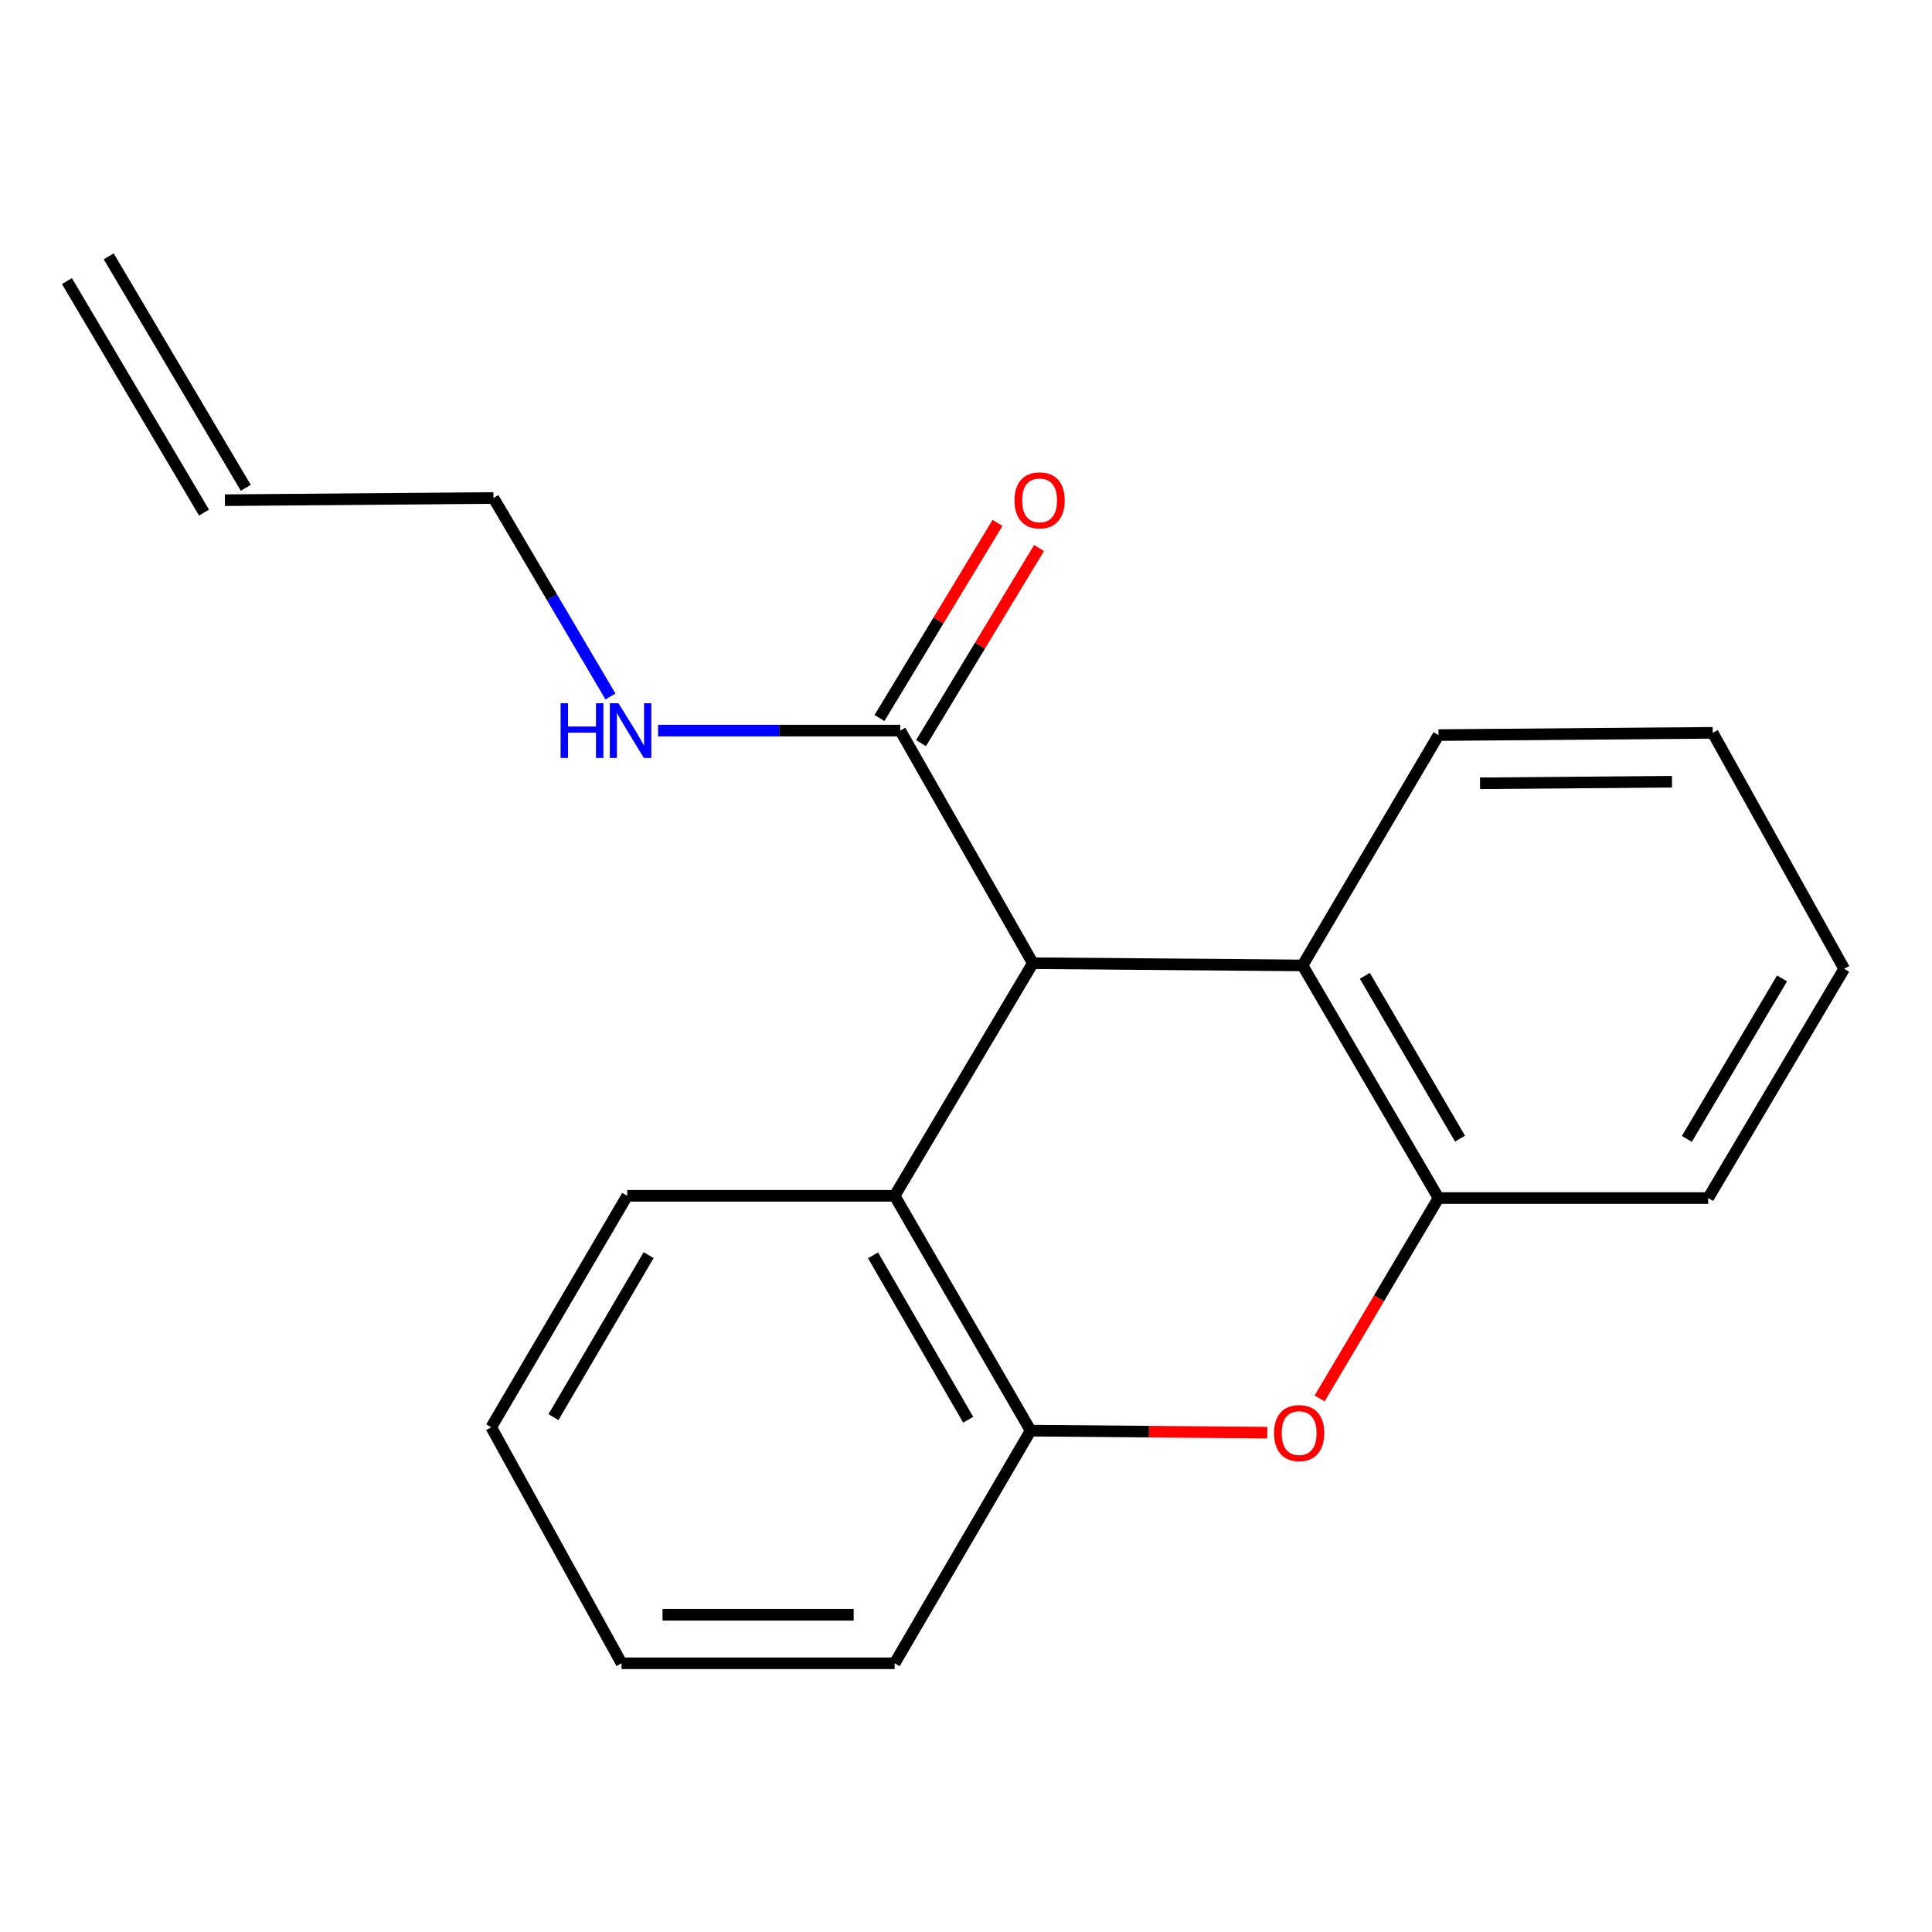<?xml version='1.0' encoding='iso-8859-1'?>
<svg version='1.1' baseProfile='full'
              xmlns='http://www.w3.org/2000/svg'
                      xmlns:rdkit='http://www.rdkit.org/xml'
                      xmlns:xlink='http://www.w3.org/1999/xlink'
                  xml:space='preserve'
width='1000px' height='1000px' viewBox='0 0 1000 1000'>
<!-- END OF HEADER -->
<rect style='opacity:1.0;fill:#FFFFFF;stroke:none' width='1000' height='1000' x='0' y='0'> </rect>
<path class='bond-1' d='M 534.59,498.548 L 674.194,499.707' style='fill:none;fill-rule:evenodd;stroke:#000000;stroke-width:6px;stroke-linecap:butt;stroke-linejoin:miter;stroke-opacity:1' />
<path class='bond-2' d='M 534.59,498.548 L 463.065,618.944' style='fill:none;fill-rule:evenodd;stroke:#000000;stroke-width:6px;stroke-linecap:butt;stroke-linejoin:miter;stroke-opacity:1' />
<path class='bond-5' d='M 534.59,498.548 L 465.968,378.152' style='fill:none;fill-rule:evenodd;stroke:#000000;stroke-width:6px;stroke-linecap:butt;stroke-linejoin:miter;stroke-opacity:1' />
<path class='bond-0' d='M 683.029,723.831 L 713.802,671.967' style='fill:none;fill-rule:evenodd;stroke:#FF0000;stroke-width:6px;stroke-linecap:butt;stroke-linejoin:miter;stroke-opacity:1' />
<path class='bond-0' d='M 713.802,671.967 L 744.575,620.103' style='fill:none;fill-rule:evenodd;stroke:#000000;stroke-width:6px;stroke-linecap:butt;stroke-linejoin:miter;stroke-opacity:1' />
<path class='bond-19' d='M 655.96,741.545 L 594.703,741.022' style='fill:none;fill-rule:evenodd;stroke:#FF0000;stroke-width:6px;stroke-linecap:butt;stroke-linejoin:miter;stroke-opacity:1' />
<path class='bond-19' d='M 594.703,741.022 L 533.446,740.499' style='fill:none;fill-rule:evenodd;stroke:#000000;stroke-width:6px;stroke-linecap:butt;stroke-linejoin:miter;stroke-opacity:1' />
<path class='bond-4' d='M 674.194,499.707 L 744.575,620.103' style='fill:none;fill-rule:evenodd;stroke:#000000;stroke-width:6px;stroke-linecap:butt;stroke-linejoin:miter;stroke-opacity:1' />
<path class='bond-4' d='M 706.443,505.086 L 755.709,589.363' style='fill:none;fill-rule:evenodd;stroke:#000000;stroke-width:6px;stroke-linecap:butt;stroke-linejoin:miter;stroke-opacity:1' />
<path class='bond-11' d='M 674.194,499.707 L 744.575,380.483' style='fill:none;fill-rule:evenodd;stroke:#000000;stroke-width:6px;stroke-linecap:butt;stroke-linejoin:miter;stroke-opacity:1' />
<path class='bond-3' d='M 463.065,618.944 L 533.446,740.499' style='fill:none;fill-rule:evenodd;stroke:#000000;stroke-width:6px;stroke-linecap:butt;stroke-linejoin:miter;stroke-opacity:1' />
<path class='bond-3' d='M 451.878,649.768 L 501.144,734.856' style='fill:none;fill-rule:evenodd;stroke:#000000;stroke-width:6px;stroke-linecap:butt;stroke-linejoin:miter;stroke-opacity:1' />
<path class='bond-10' d='M 463.065,618.944 L 324.634,618.944' style='fill:none;fill-rule:evenodd;stroke:#000000;stroke-width:6px;stroke-linecap:butt;stroke-linejoin:miter;stroke-opacity:1' />
<path class='bond-12' d='M 533.446,740.499 L 463.065,860.909' style='fill:none;fill-rule:evenodd;stroke:#000000;stroke-width:6px;stroke-linecap:butt;stroke-linejoin:miter;stroke-opacity:1' />
<path class='bond-13' d='M 744.575,620.103 L 884.164,620.103' style='fill:none;fill-rule:evenodd;stroke:#000000;stroke-width:6px;stroke-linecap:butt;stroke-linejoin:miter;stroke-opacity:1' />
<path class='bond-6' d='M 476.718,384.654 L 507.264,334.15' style='fill:none;fill-rule:evenodd;stroke:#000000;stroke-width:6px;stroke-linecap:butt;stroke-linejoin:miter;stroke-opacity:1' />
<path class='bond-6' d='M 507.264,334.15 L 537.809,283.647' style='fill:none;fill-rule:evenodd;stroke:#FF0000;stroke-width:6px;stroke-linecap:butt;stroke-linejoin:miter;stroke-opacity:1' />
<path class='bond-6' d='M 455.218,371.651 L 485.764,321.147' style='fill:none;fill-rule:evenodd;stroke:#000000;stroke-width:6px;stroke-linecap:butt;stroke-linejoin:miter;stroke-opacity:1' />
<path class='bond-6' d='M 485.764,321.147 L 516.31,270.643' style='fill:none;fill-rule:evenodd;stroke:#FF0000;stroke-width:6px;stroke-linecap:butt;stroke-linejoin:miter;stroke-opacity:1' />
<path class='bond-7' d='M 465.968,378.152 L 403.288,378.152' style='fill:none;fill-rule:evenodd;stroke:#000000;stroke-width:6px;stroke-linecap:butt;stroke-linejoin:miter;stroke-opacity:1' />
<path class='bond-7' d='M 403.288,378.152 L 340.608,378.152' style='fill:none;fill-rule:evenodd;stroke:#0000FF;stroke-width:6px;stroke-linecap:butt;stroke-linejoin:miter;stroke-opacity:1' />
<path class='bond-14' d='M 315.972,360.498 L 285.692,309.127' style='fill:none;fill-rule:evenodd;stroke:#0000FF;stroke-width:6px;stroke-linecap:butt;stroke-linejoin:miter;stroke-opacity:1' />
<path class='bond-14' d='M 285.692,309.127 L 255.411,257.756' style='fill:none;fill-rule:evenodd;stroke:#000000;stroke-width:6px;stroke-linecap:butt;stroke-linejoin:miter;stroke-opacity:1' />
<path class='bond-8' d='M 116.408,258.901 L 255.411,257.756' style='fill:none;fill-rule:evenodd;stroke:#000000;stroke-width:6px;stroke-linecap:butt;stroke-linejoin:miter;stroke-opacity:1' />
<path class='bond-9' d='M 127.218,252.499 L 56.264,132.69' style='fill:none;fill-rule:evenodd;stroke:#000000;stroke-width:6px;stroke-linecap:butt;stroke-linejoin:miter;stroke-opacity:1' />
<path class='bond-9' d='M 105.598,265.303 L 34.645,145.493' style='fill:none;fill-rule:evenodd;stroke:#000000;stroke-width:6px;stroke-linecap:butt;stroke-linejoin:miter;stroke-opacity:1' />
<path class='bond-15' d='M 324.634,618.944 L 254.253,738.754' style='fill:none;fill-rule:evenodd;stroke:#000000;stroke-width:6px;stroke-linecap:butt;stroke-linejoin:miter;stroke-opacity:1' />
<path class='bond-15' d='M 335.741,649.642 L 286.474,733.509' style='fill:none;fill-rule:evenodd;stroke:#000000;stroke-width:6px;stroke-linecap:butt;stroke-linejoin:miter;stroke-opacity:1' />
<path class='bond-16' d='M 744.575,380.483 L 886.496,379.311' style='fill:none;fill-rule:evenodd;stroke:#000000;stroke-width:6px;stroke-linecap:butt;stroke-linejoin:miter;stroke-opacity:1' />
<path class='bond-16' d='M 766.071,405.433 L 865.415,404.612' style='fill:none;fill-rule:evenodd;stroke:#000000;stroke-width:6px;stroke-linecap:butt;stroke-linejoin:miter;stroke-opacity:1' />
<path class='bond-21' d='M 463.065,860.909 L 321.716,860.909' style='fill:none;fill-rule:evenodd;stroke:#000000;stroke-width:6px;stroke-linecap:butt;stroke-linejoin:miter;stroke-opacity:1' />
<path class='bond-21' d='M 441.862,835.783 L 342.918,835.783' style='fill:none;fill-rule:evenodd;stroke:#000000;stroke-width:6px;stroke-linecap:butt;stroke-linejoin:miter;stroke-opacity:1' />
<path class='bond-20' d='M 884.164,620.103 L 954.545,501.452' style='fill:none;fill-rule:evenodd;stroke:#000000;stroke-width:6px;stroke-linecap:butt;stroke-linejoin:miter;stroke-opacity:1' />
<path class='bond-20' d='M 873.111,589.486 L 922.378,506.431' style='fill:none;fill-rule:evenodd;stroke:#000000;stroke-width:6px;stroke-linecap:butt;stroke-linejoin:miter;stroke-opacity:1' />
<path class='bond-18' d='M 254.253,738.754 L 321.716,860.909' style='fill:none;fill-rule:evenodd;stroke:#000000;stroke-width:6px;stroke-linecap:butt;stroke-linejoin:miter;stroke-opacity:1' />
<path class='bond-17' d='M 886.496,379.311 L 954.545,501.452' style='fill:none;fill-rule:evenodd;stroke:#000000;stroke-width:6px;stroke-linecap:butt;stroke-linejoin:miter;stroke-opacity:1' />
<path  class='atom-1' d='M 659.435 741.765
Q 659.435 734.965, 662.795 731.165
Q 666.155 727.365, 672.435 727.365
Q 678.715 727.365, 682.075 731.165
Q 685.435 734.965, 685.435 741.765
Q 685.435 748.645, 682.035 752.565
Q 678.635 756.445, 672.435 756.445
Q 666.195 756.445, 662.795 752.565
Q 659.435 748.685, 659.435 741.765
M 672.435 753.245
Q 676.755 753.245, 679.075 750.365
Q 681.435 747.445, 681.435 741.765
Q 681.435 736.205, 679.075 733.405
Q 676.755 730.565, 672.435 730.565
Q 668.115 730.565, 665.755 733.365
Q 663.435 736.165, 663.435 741.765
Q 663.435 747.485, 665.755 750.365
Q 668.115 753.245, 672.435 753.245
' fill='#FF0000'/>
<path  class='atom-7' d='M 525.094 258.981
Q 525.094 252.181, 528.454 248.381
Q 531.814 244.581, 538.094 244.581
Q 544.374 244.581, 547.734 248.381
Q 551.094 252.181, 551.094 258.981
Q 551.094 265.861, 547.694 269.781
Q 544.294 273.661, 538.094 273.661
Q 531.854 273.661, 528.454 269.781
Q 525.094 265.901, 525.094 258.981
M 538.094 270.461
Q 542.414 270.461, 544.734 267.581
Q 547.094 264.661, 547.094 258.981
Q 547.094 253.421, 544.734 250.621
Q 542.414 247.781, 538.094 247.781
Q 533.774 247.781, 531.414 250.581
Q 529.094 253.381, 529.094 258.981
Q 529.094 264.701, 531.414 267.581
Q 533.774 270.461, 538.094 270.461
' fill='#FF0000'/>
<path  class='atom-8' d='M 290.159 363.992
L 293.999 363.992
L 293.999 376.032
L 308.479 376.032
L 308.479 363.992
L 312.319 363.992
L 312.319 392.312
L 308.479 392.312
L 308.479 379.232
L 293.999 379.232
L 293.999 392.312
L 290.159 392.312
L 290.159 363.992
' fill='#0000FF'/>
<path  class='atom-8' d='M 320.119 363.992
L 329.399 378.992
Q 330.319 380.472, 331.799 383.152
Q 333.279 385.832, 333.359 385.992
L 333.359 363.992
L 337.119 363.992
L 337.119 392.312
L 333.239 392.312
L 323.279 375.912
Q 322.119 373.992, 320.879 371.792
Q 319.679 369.592, 319.319 368.912
L 319.319 392.312
L 315.639 392.312
L 315.639 363.992
L 320.119 363.992
' fill='#0000FF'/>
</svg>
